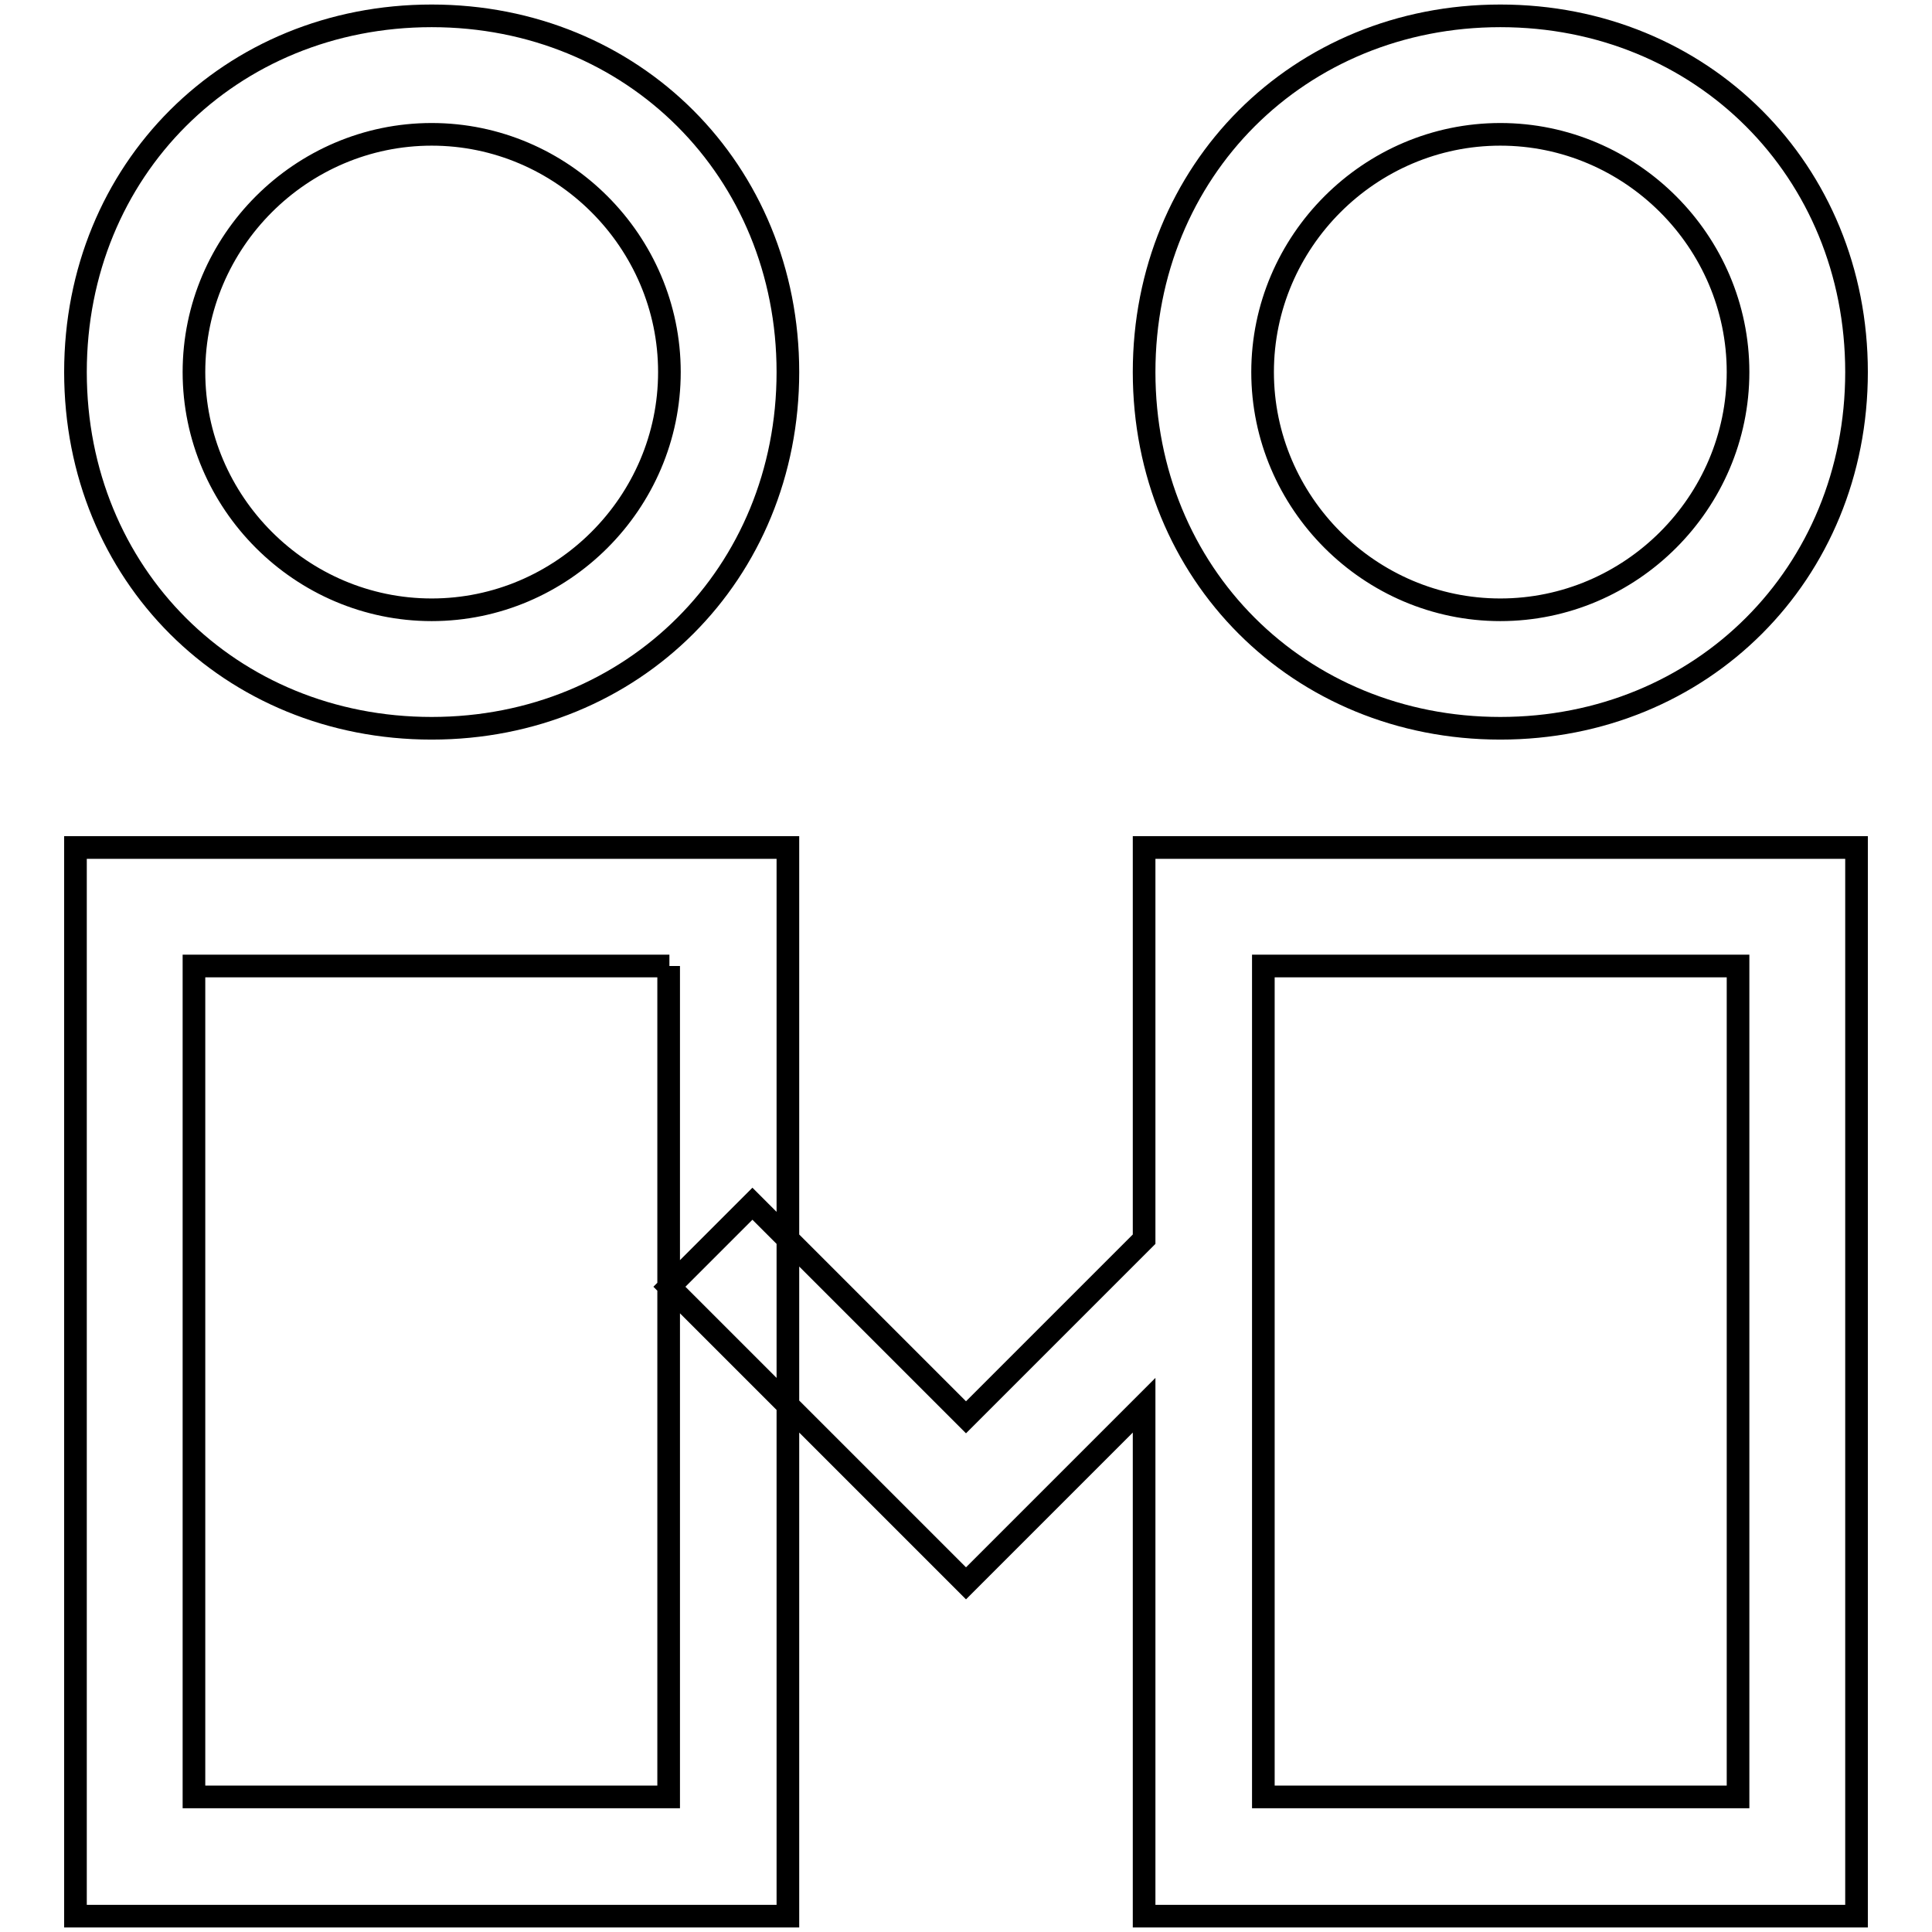 <?xml version="1.0" encoding="utf-8"?>
<!-- Svg Vector Icons : http://www.onlinewebfonts.com/icon -->
<!DOCTYPE svg PUBLIC "-//W3C//DTD SVG 1.1//EN" "http://www.w3.org/Graphics/SVG/1.1/DTD/svg11.dtd">
<svg version="1.1" xmlns="http://www.w3.org/2000/svg" xmlns:xlink="http://www.w3.org/1999/xlink" x="0px" y="0px" viewBox="0 0 256 256" enable-background="new 0 0 256 256" xml:space="preserve">
<g> <path stroke-width="3" fill-opacity="0" stroke="#000000"  d="M151.6,164.2v-51.9H246v141.6h-94.4v-67.7L128,209.8l-39.3-39.3l11-11l28.3,28.3L151.6,164.2z M230.3,128 h-62.9v110.1h62.9V128z M88.7,128H25.7v110.1h62.9V128L88.7,128z M104.4,128v125.9H10V112.3h94.4V128z M246,49.3 c0,26.7-20.5,47.2-47.2,47.2c-26.7,0-47.2-20.5-47.2-47.2s20.5-47.2,47.2-47.2C225.5,2.1,246,22.6,246,49.3z M230.3,49.3 c0-17.3-14.2-31.5-31.5-31.5c-17.3,0-31.5,14.2-31.5,31.5c0,17.3,14.2,31.5,31.5,31.5C216.1,80.8,230.3,66.6,230.3,49.3z  M104.4,49.3c0,26.7-20.5,47.2-47.2,47.2S10,76.1,10,49.3S30.5,2.1,57.2,2.1S104.4,22.6,104.4,49.3L104.4,49.3z M88.7,49.3 c0-17.3-14.2-31.5-31.5-31.5c-17.3,0-31.5,14.2-31.5,31.5c0,17.3,14.2,31.5,31.5,31.5C74.5,80.8,88.7,66.6,88.7,49.3z"/></g>
</svg>